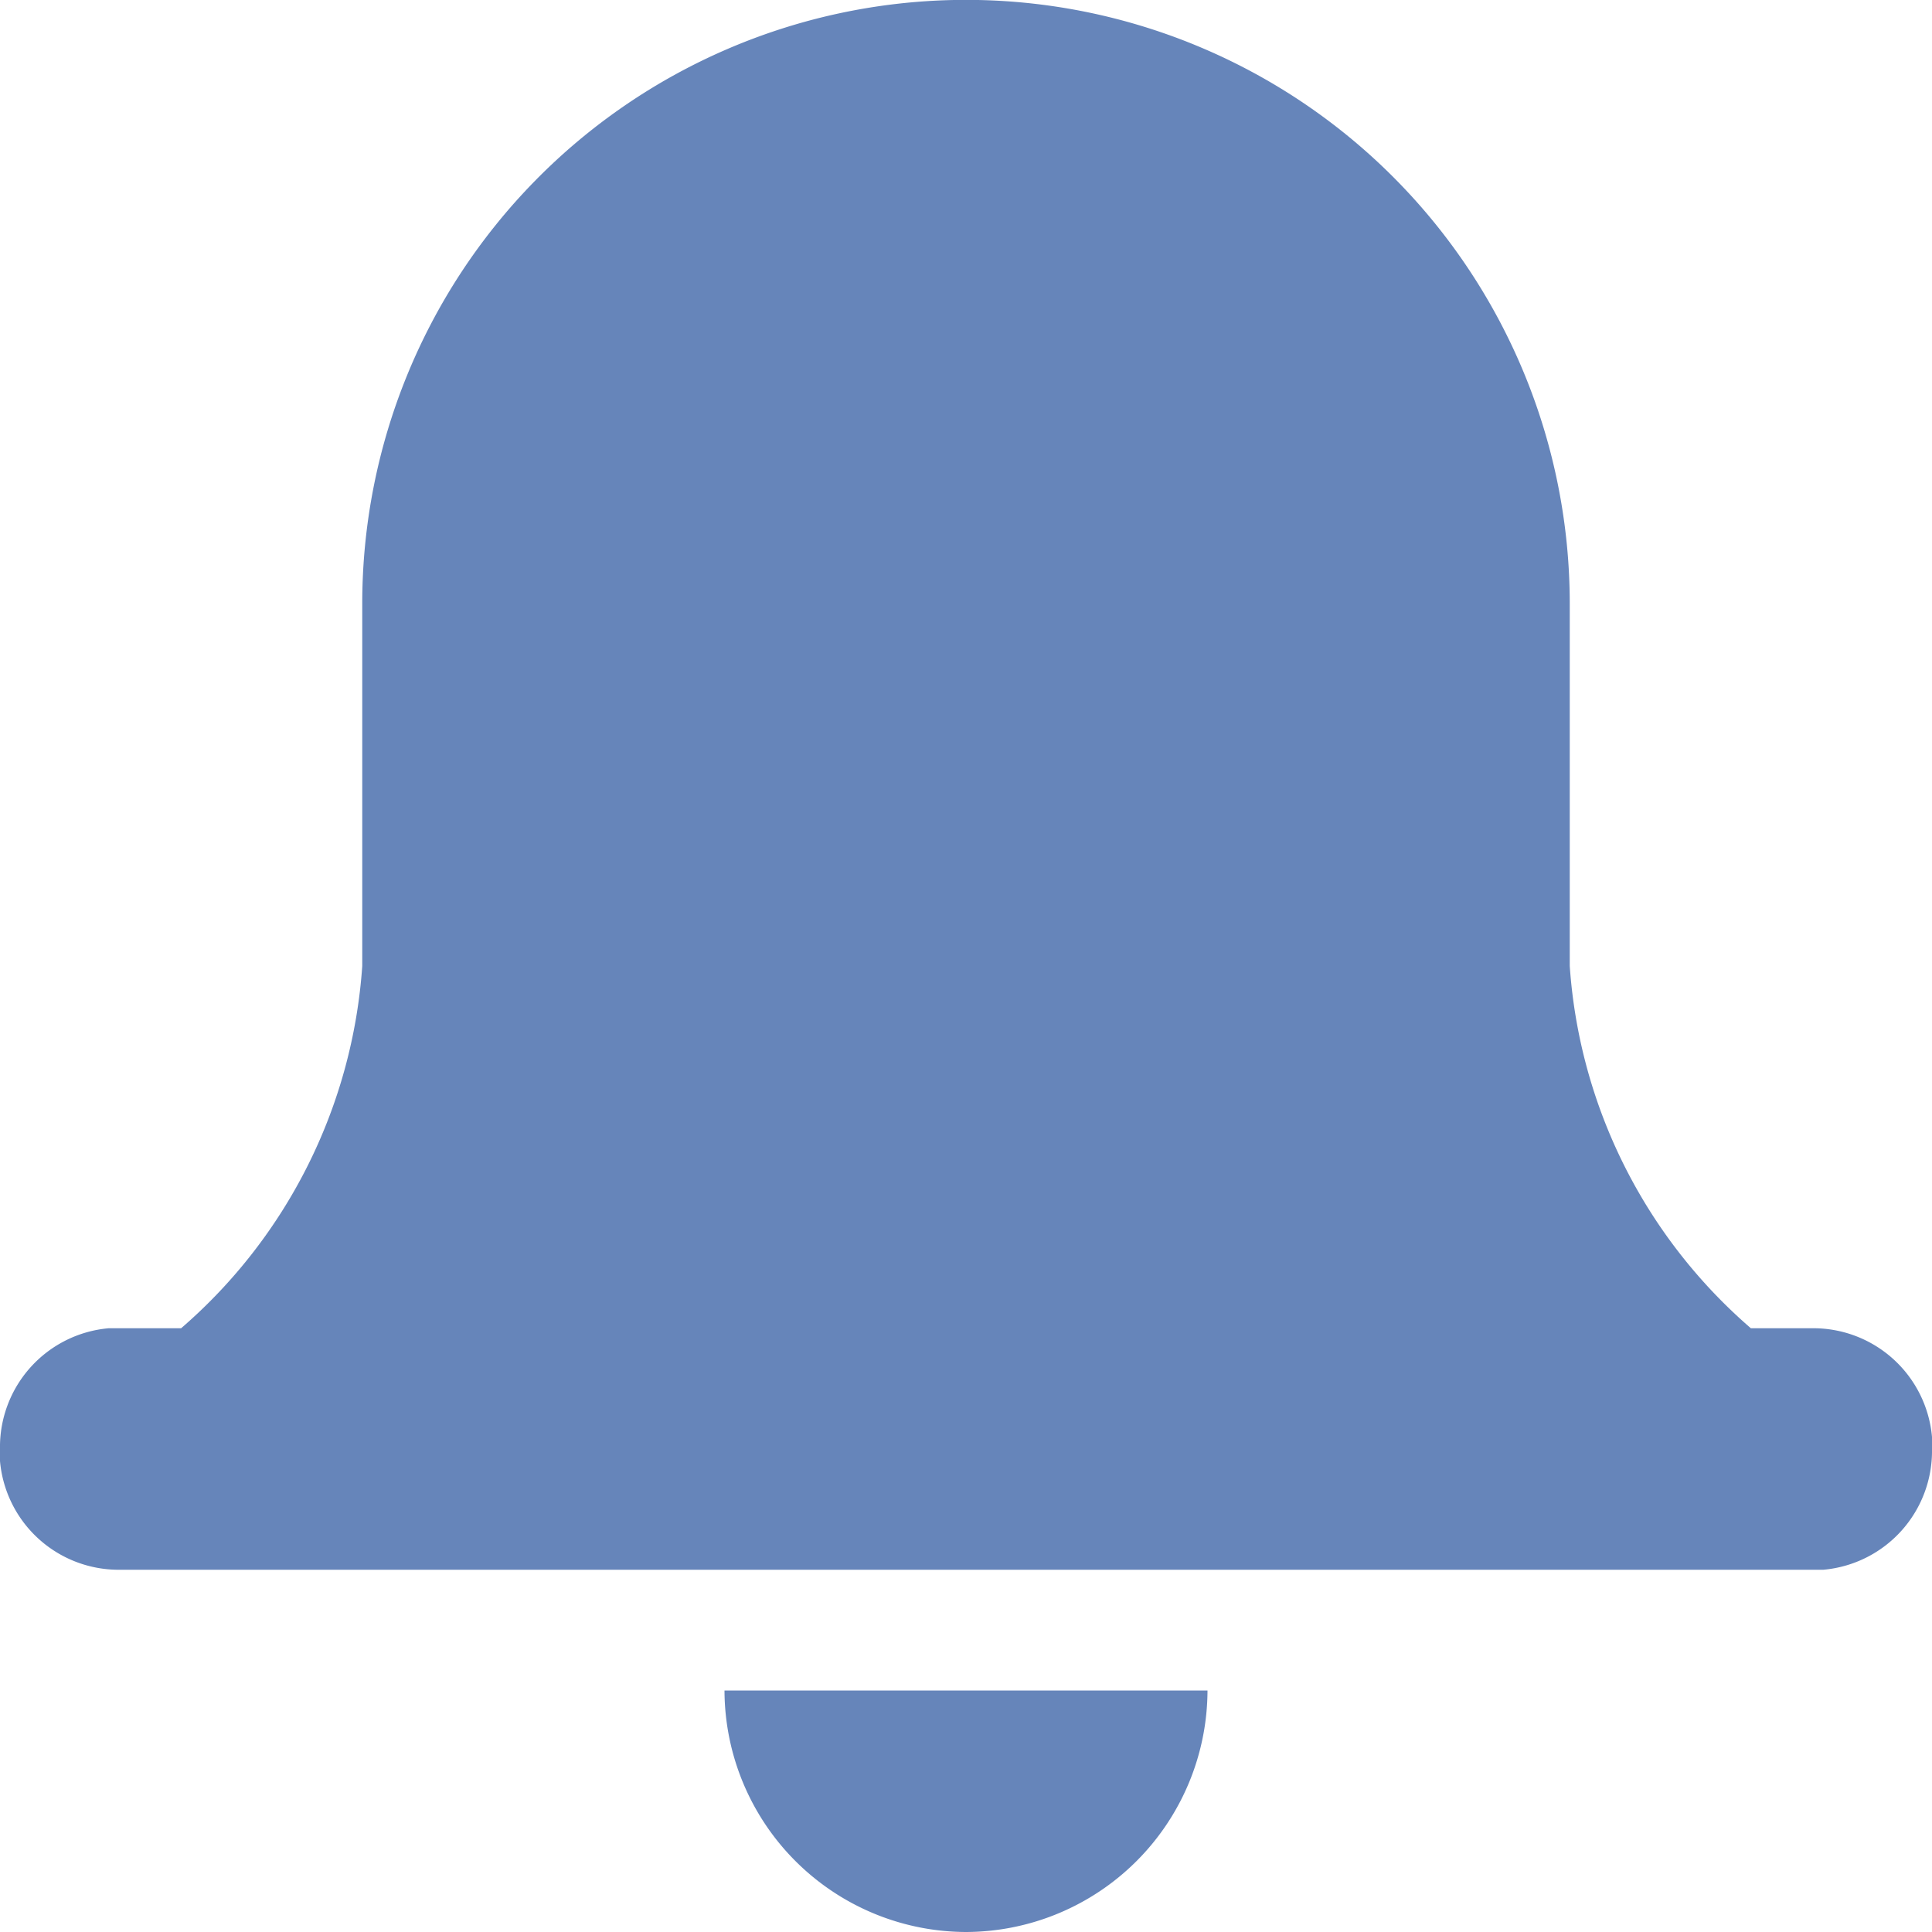 <svg id="前面オブジェクトで型抜き_1" data-name="前面オブジェクトで型抜き 1" xmlns="http://www.w3.org/2000/svg" width="16" height="16" viewBox="0 0 16 16">
  <path id="前面オブジェクトで型抜き_1-2" data-name="前面オブジェクトで型抜き_1" d="M8,16a2.006,2.006,0,0,1-2-2h4A2.006,2.006,0,0,1,8,16Z" fill="#6685ba"/>
  <path id="パス_489" data-name="パス 489" d="M13,5V8a4.36,4.36,0,0,0,1.5,3H15a.987.987,0,0,1,1,.9V12a.987.987,0,0,1-.9,1H1a.987.987,0,0,1-1-.9V12a.987.987,0,0,1,.9-1h.6A4.36,4.36,0,0,0,3,8V5A5,5,0,0,1,7.9,0h.2A5,5,0,0,1,13,5" fill="#6685ba"/>
</svg>
